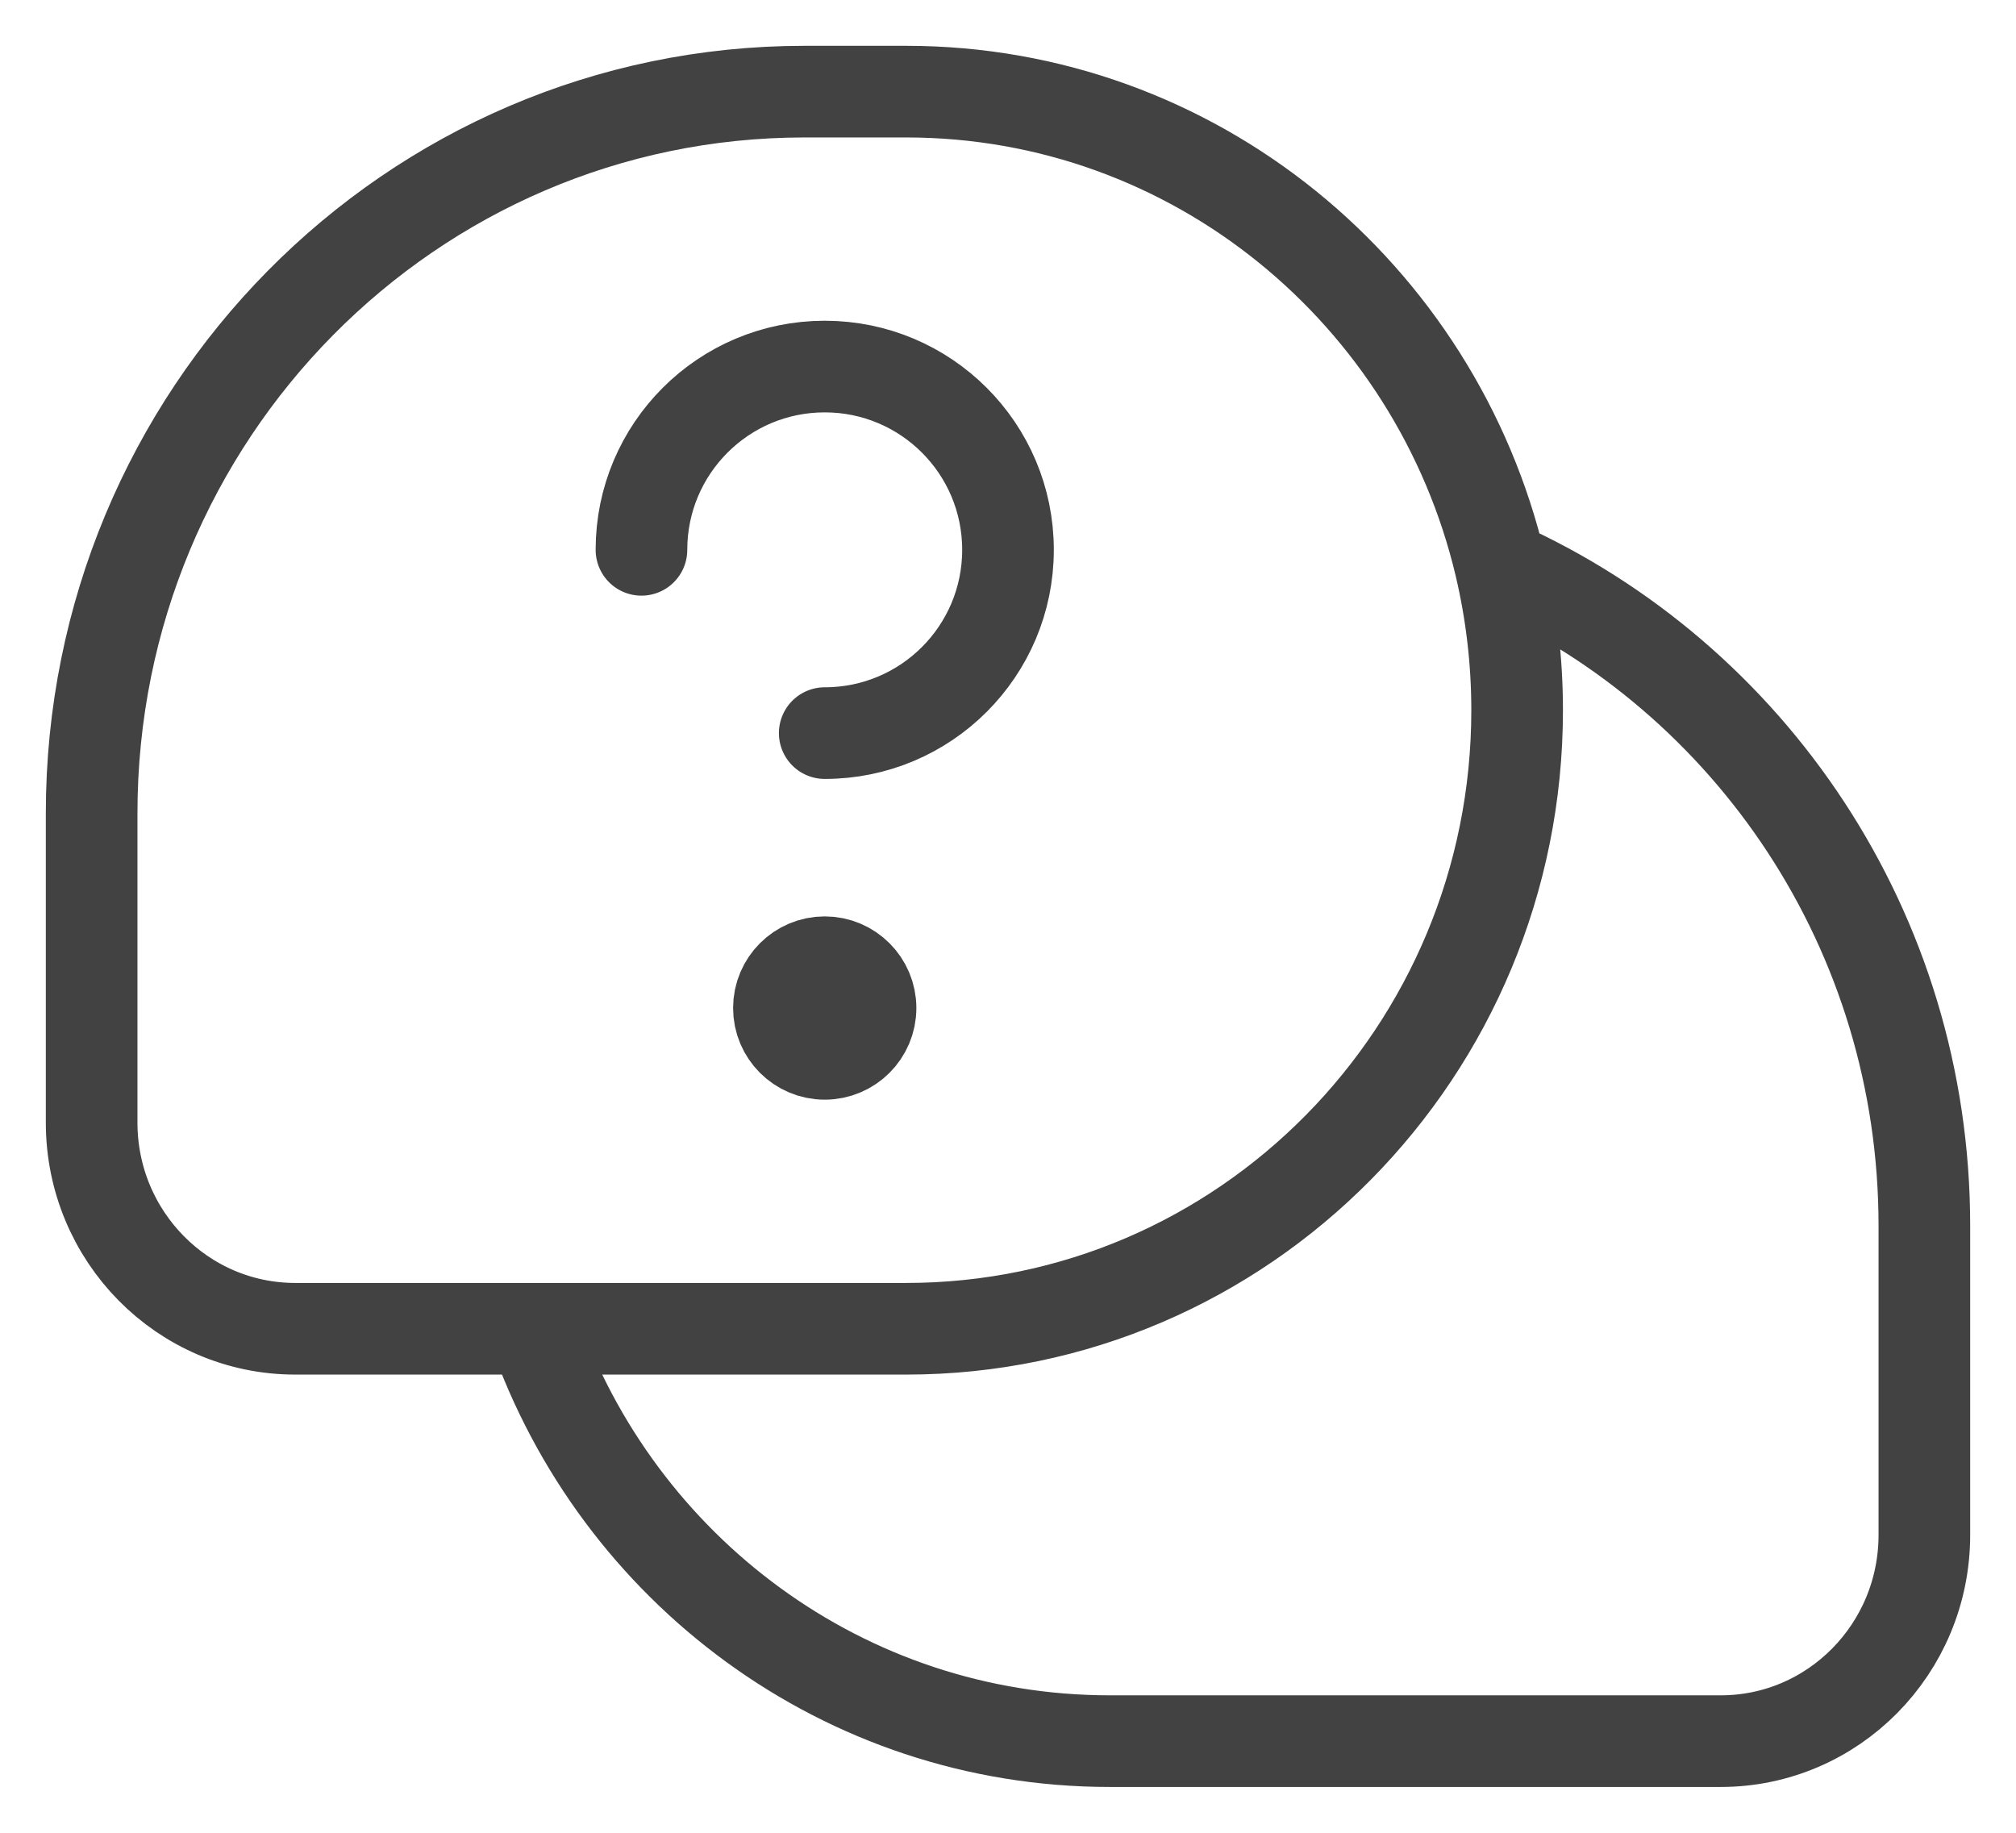<?xml version="1.0" encoding="UTF-8"?> <svg xmlns="http://www.w3.org/2000/svg" width="22" height="20" viewBox="0 0 22 20" fill="none"><path d="M16.373 6.173C19.099 7.397 21 10.161 21 13.375V16.75C21 17.993 20.005 19 18.778 19H12.111C9.208 19 6.739 17.122 5.824 14.5M16.373 6.173C15.671 3.206 13.034 1 9.889 1H8.778C4.482 1 1 4.526 1 8.875V12.25C1 13.493 1.995 14.5 3.222 14.5H5.824M16.373 6.173C16.492 6.679 16.556 7.207 16.556 7.75C16.556 11.478 13.571 14.5 9.889 14.5H5.824M9 8C10.105 8 11 7.105 11 6C11 4.895 10.105 4 9 4C7.895 4 7 4.895 7 6" stroke="#424242" stroke-linecap="round" stroke-linejoin="round"></path><path d="M9 10.5C9.276 10.5 9.5 10.724 9.5 11C9.5 11.276 9.276 11.5 9 11.5C8.724 11.5 8.5 11.276 8.5 11C8.5 10.724 8.724 10.5 9 10.5Z" fill="#28303F" stroke="#424242"></path></svg> 